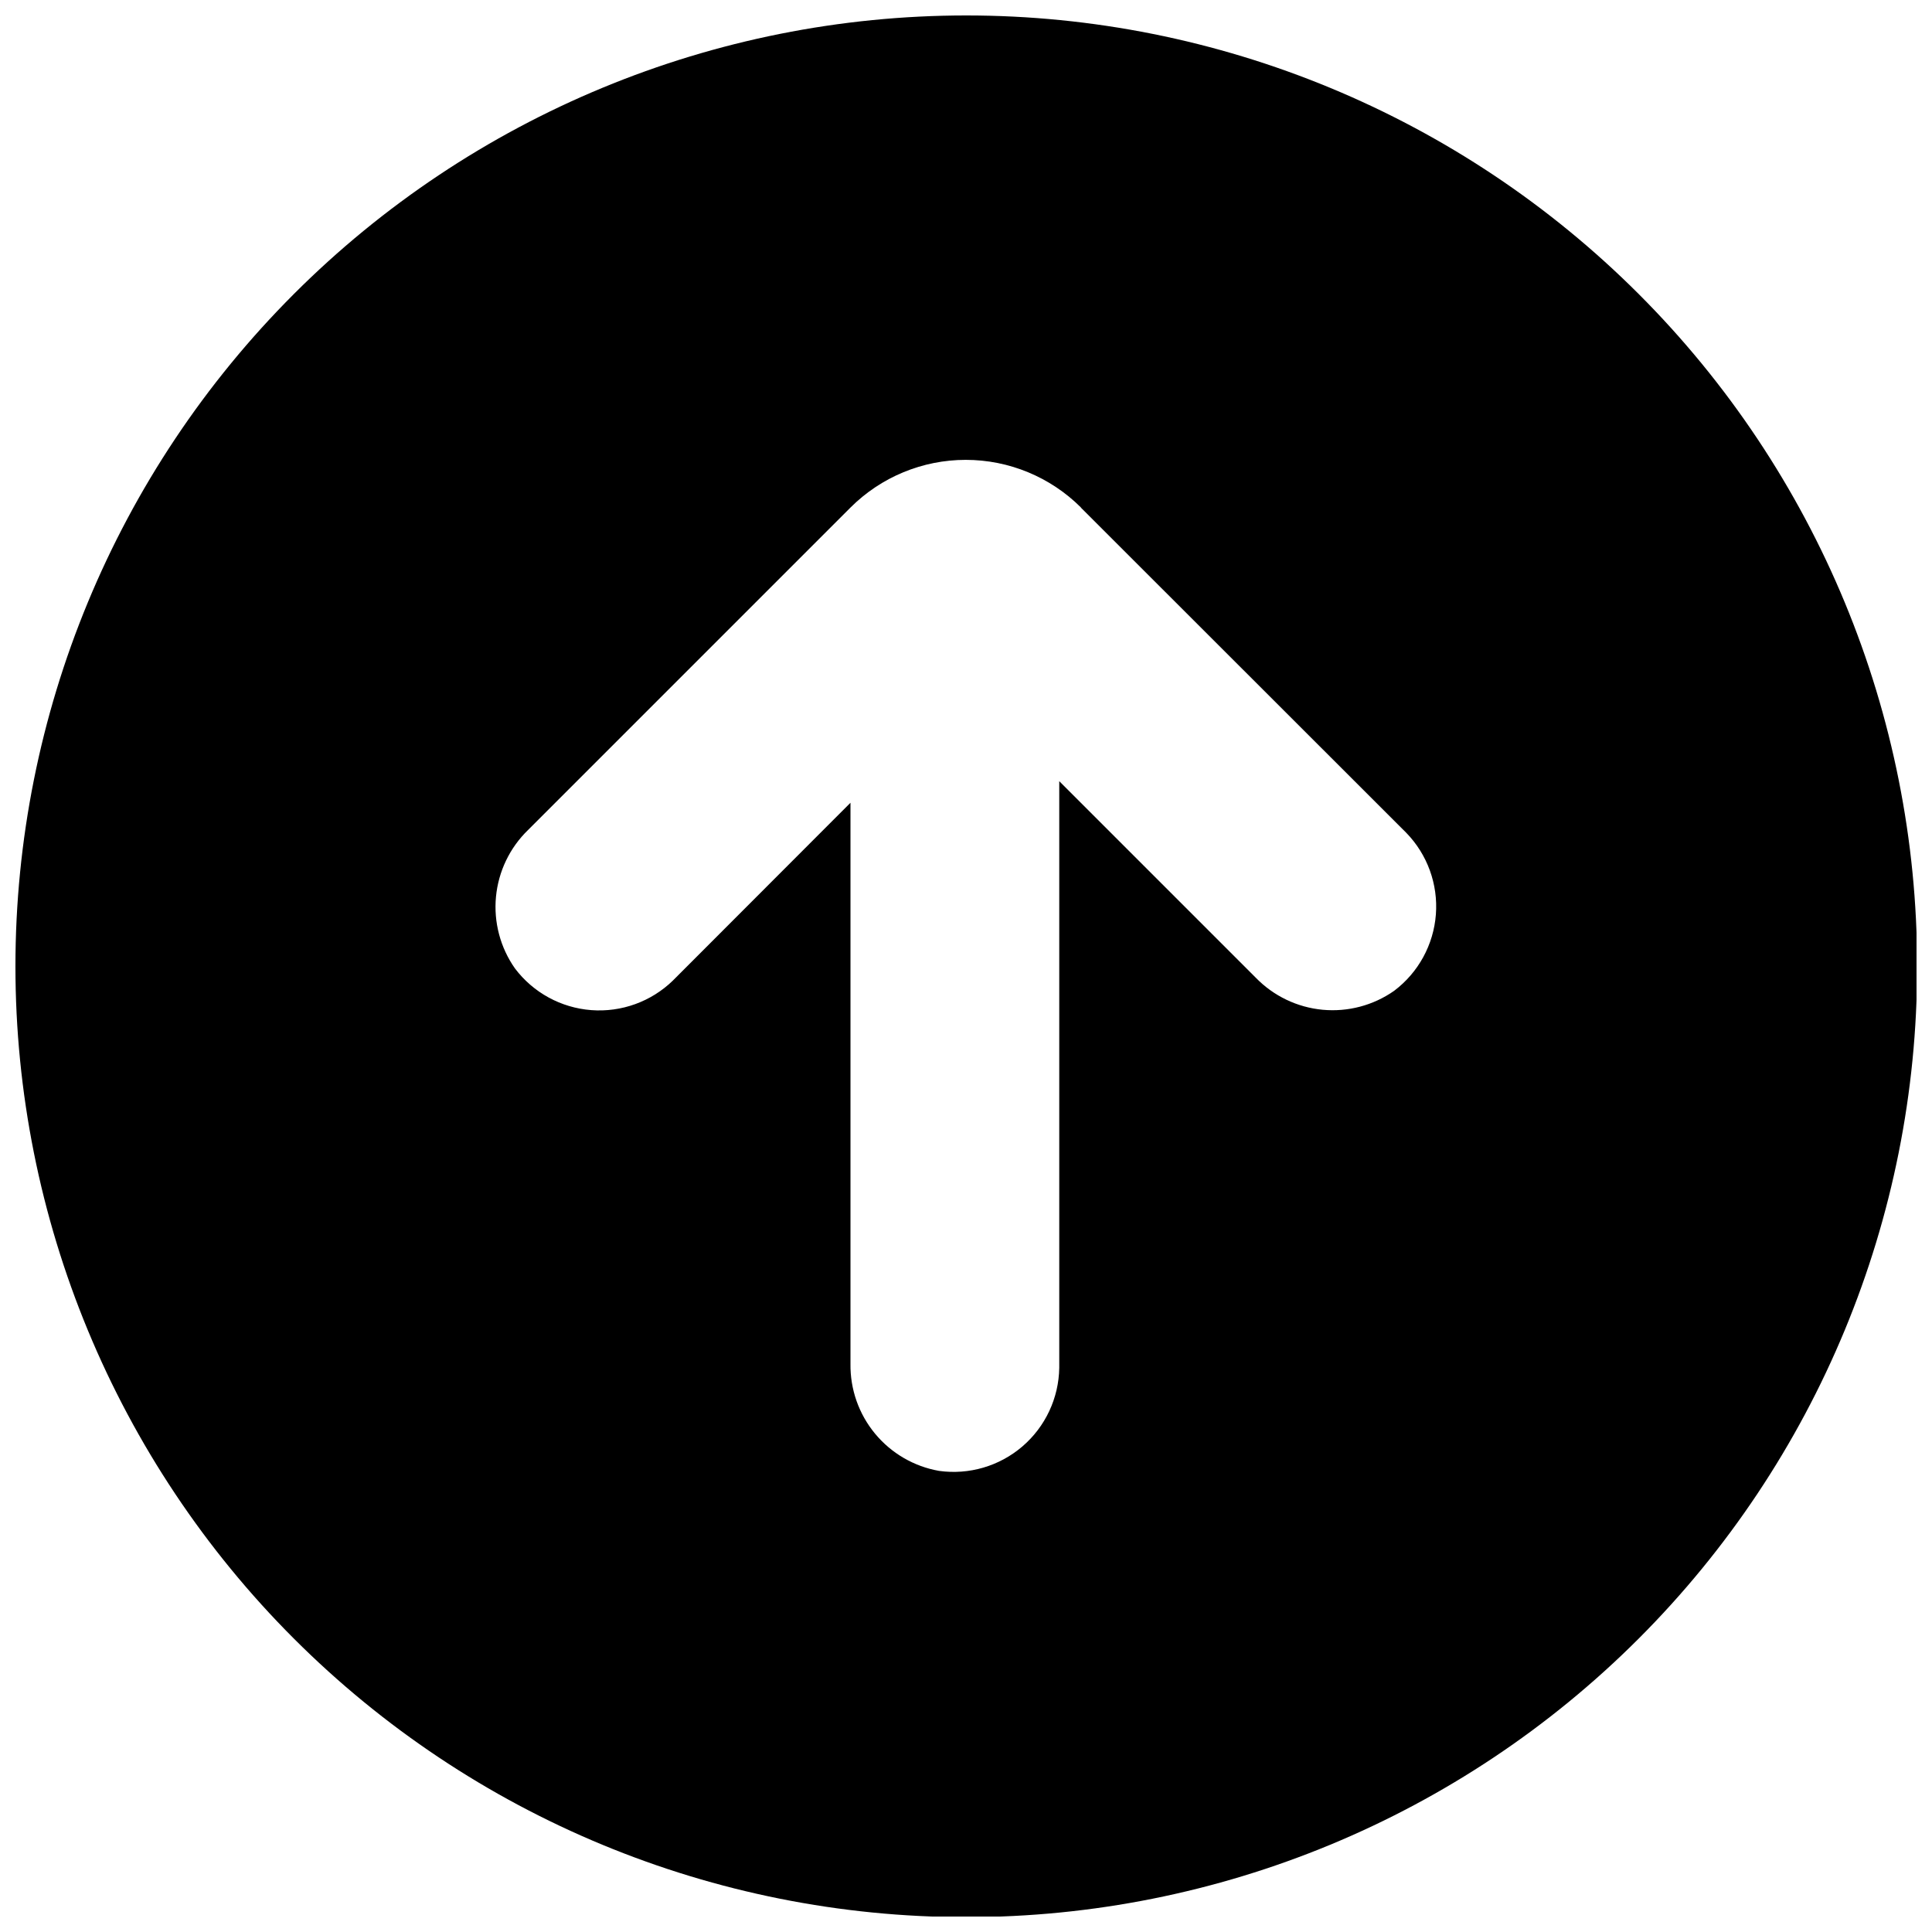 <?xml version="1.0" encoding="UTF-8"?>
<!-- Uploaded to: ICON Repo, www.svgrepo.com, Generator: ICON Repo Mixer Tools -->
<svg width="800px" height="800px" version="1.1" viewBox="144 144 512 512" xmlns="http://www.w3.org/2000/svg">
 <defs>
  <clipPath id="a">
   <path d="m148.09 148.09h503.81v503.81h-503.81z"/>
  </clipPath>
 </defs>
 <g clip-path="url(#a)">
  <path d="m148.09 400.08c0 66.832 26.547 130.93 73.805 178.18 47.258 47.258 111.35 73.805 178.18 73.805s130.93-26.547 178.18-73.805 73.805-111.35 73.805-178.18-26.547-130.93-73.805-178.18c-47.258-47.258-111.35-73.805-178.18-73.805s-130.93 26.547-178.18 73.805c-47.258 47.258-73.805 111.35-73.805 178.18zm282.39-121.52 86.18 86.125c5.609 5.758 8.473 13.648 7.863 21.664-0.613 8.016-4.637 15.383-11.055 20.223-5.527 3.879-12.254 5.656-18.977 5.023-6.723-0.637-13-3.648-17.699-8.496l-52.078-52.078v155.45c-0.117 8.031-3.676 15.621-9.77 20.852-6.094 5.227-14.141 7.586-22.094 6.477-6.648-1.172-12.66-4.672-16.961-9.875-4.301-5.203-6.606-11.766-6.504-18.516v-148.67l-47.039 47.094h0.004c-5.758 5.606-13.648 8.469-21.664 7.859-8.016-0.609-15.383-4.637-20.223-11.055-3.879-5.527-5.66-12.254-5.023-18.977 0.637-6.723 3.648-12.996 8.496-17.699l85.449-85.453c8.105-8.094 19.094-12.641 30.547-12.641 11.457 0 22.441 4.547 30.547 12.641z"/>
 </g>
</svg>